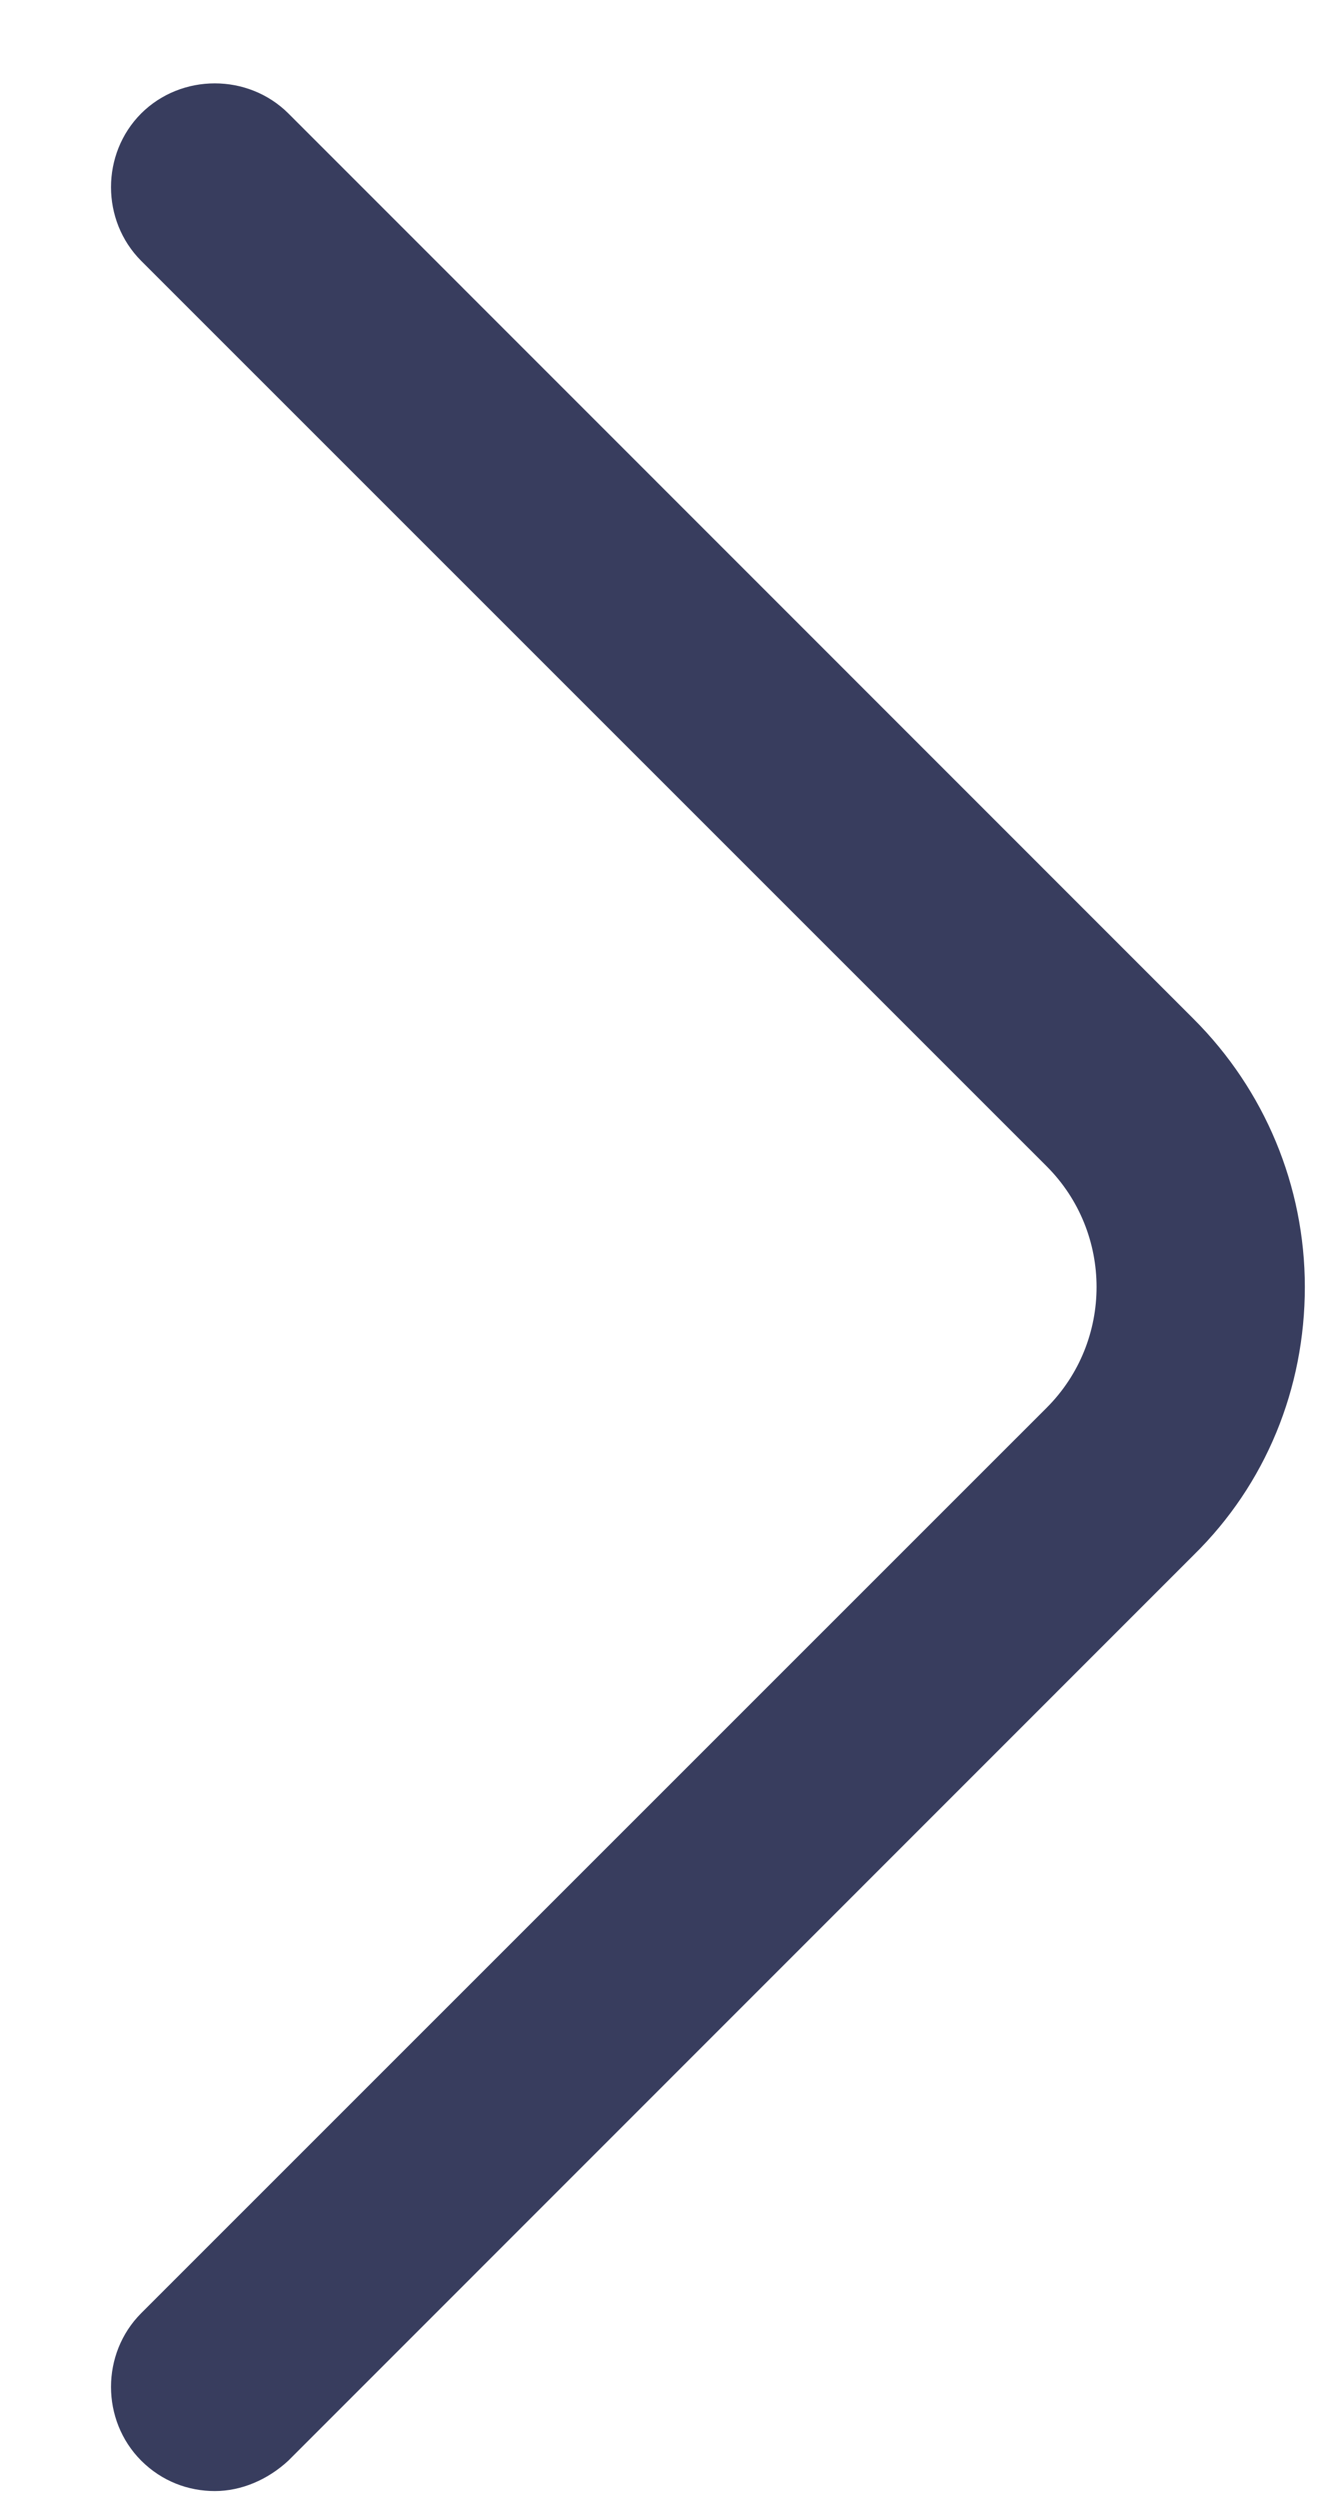 <svg width="8" height="15" viewBox="0 0 8 15" fill="none" xmlns="http://www.w3.org/2000/svg">
<path d="M1.289 14.948C1.131 14.948 0.972 14.89 0.847 14.765C0.606 14.523 0.606 14.123 0.847 13.881L6.281 8.448C6.681 8.048 6.681 7.398 6.281 6.998L0.847 1.565C0.606 1.323 0.606 0.923 0.847 0.681C1.089 0.44 1.489 0.44 1.731 0.681L7.164 6.115C7.589 6.54 7.831 7.115 7.831 7.723C7.831 8.331 7.597 8.906 7.164 9.331L1.731 14.765C1.606 14.881 1.447 14.948 1.289 14.948Z" fill="#383D5E"/>
</svg>
